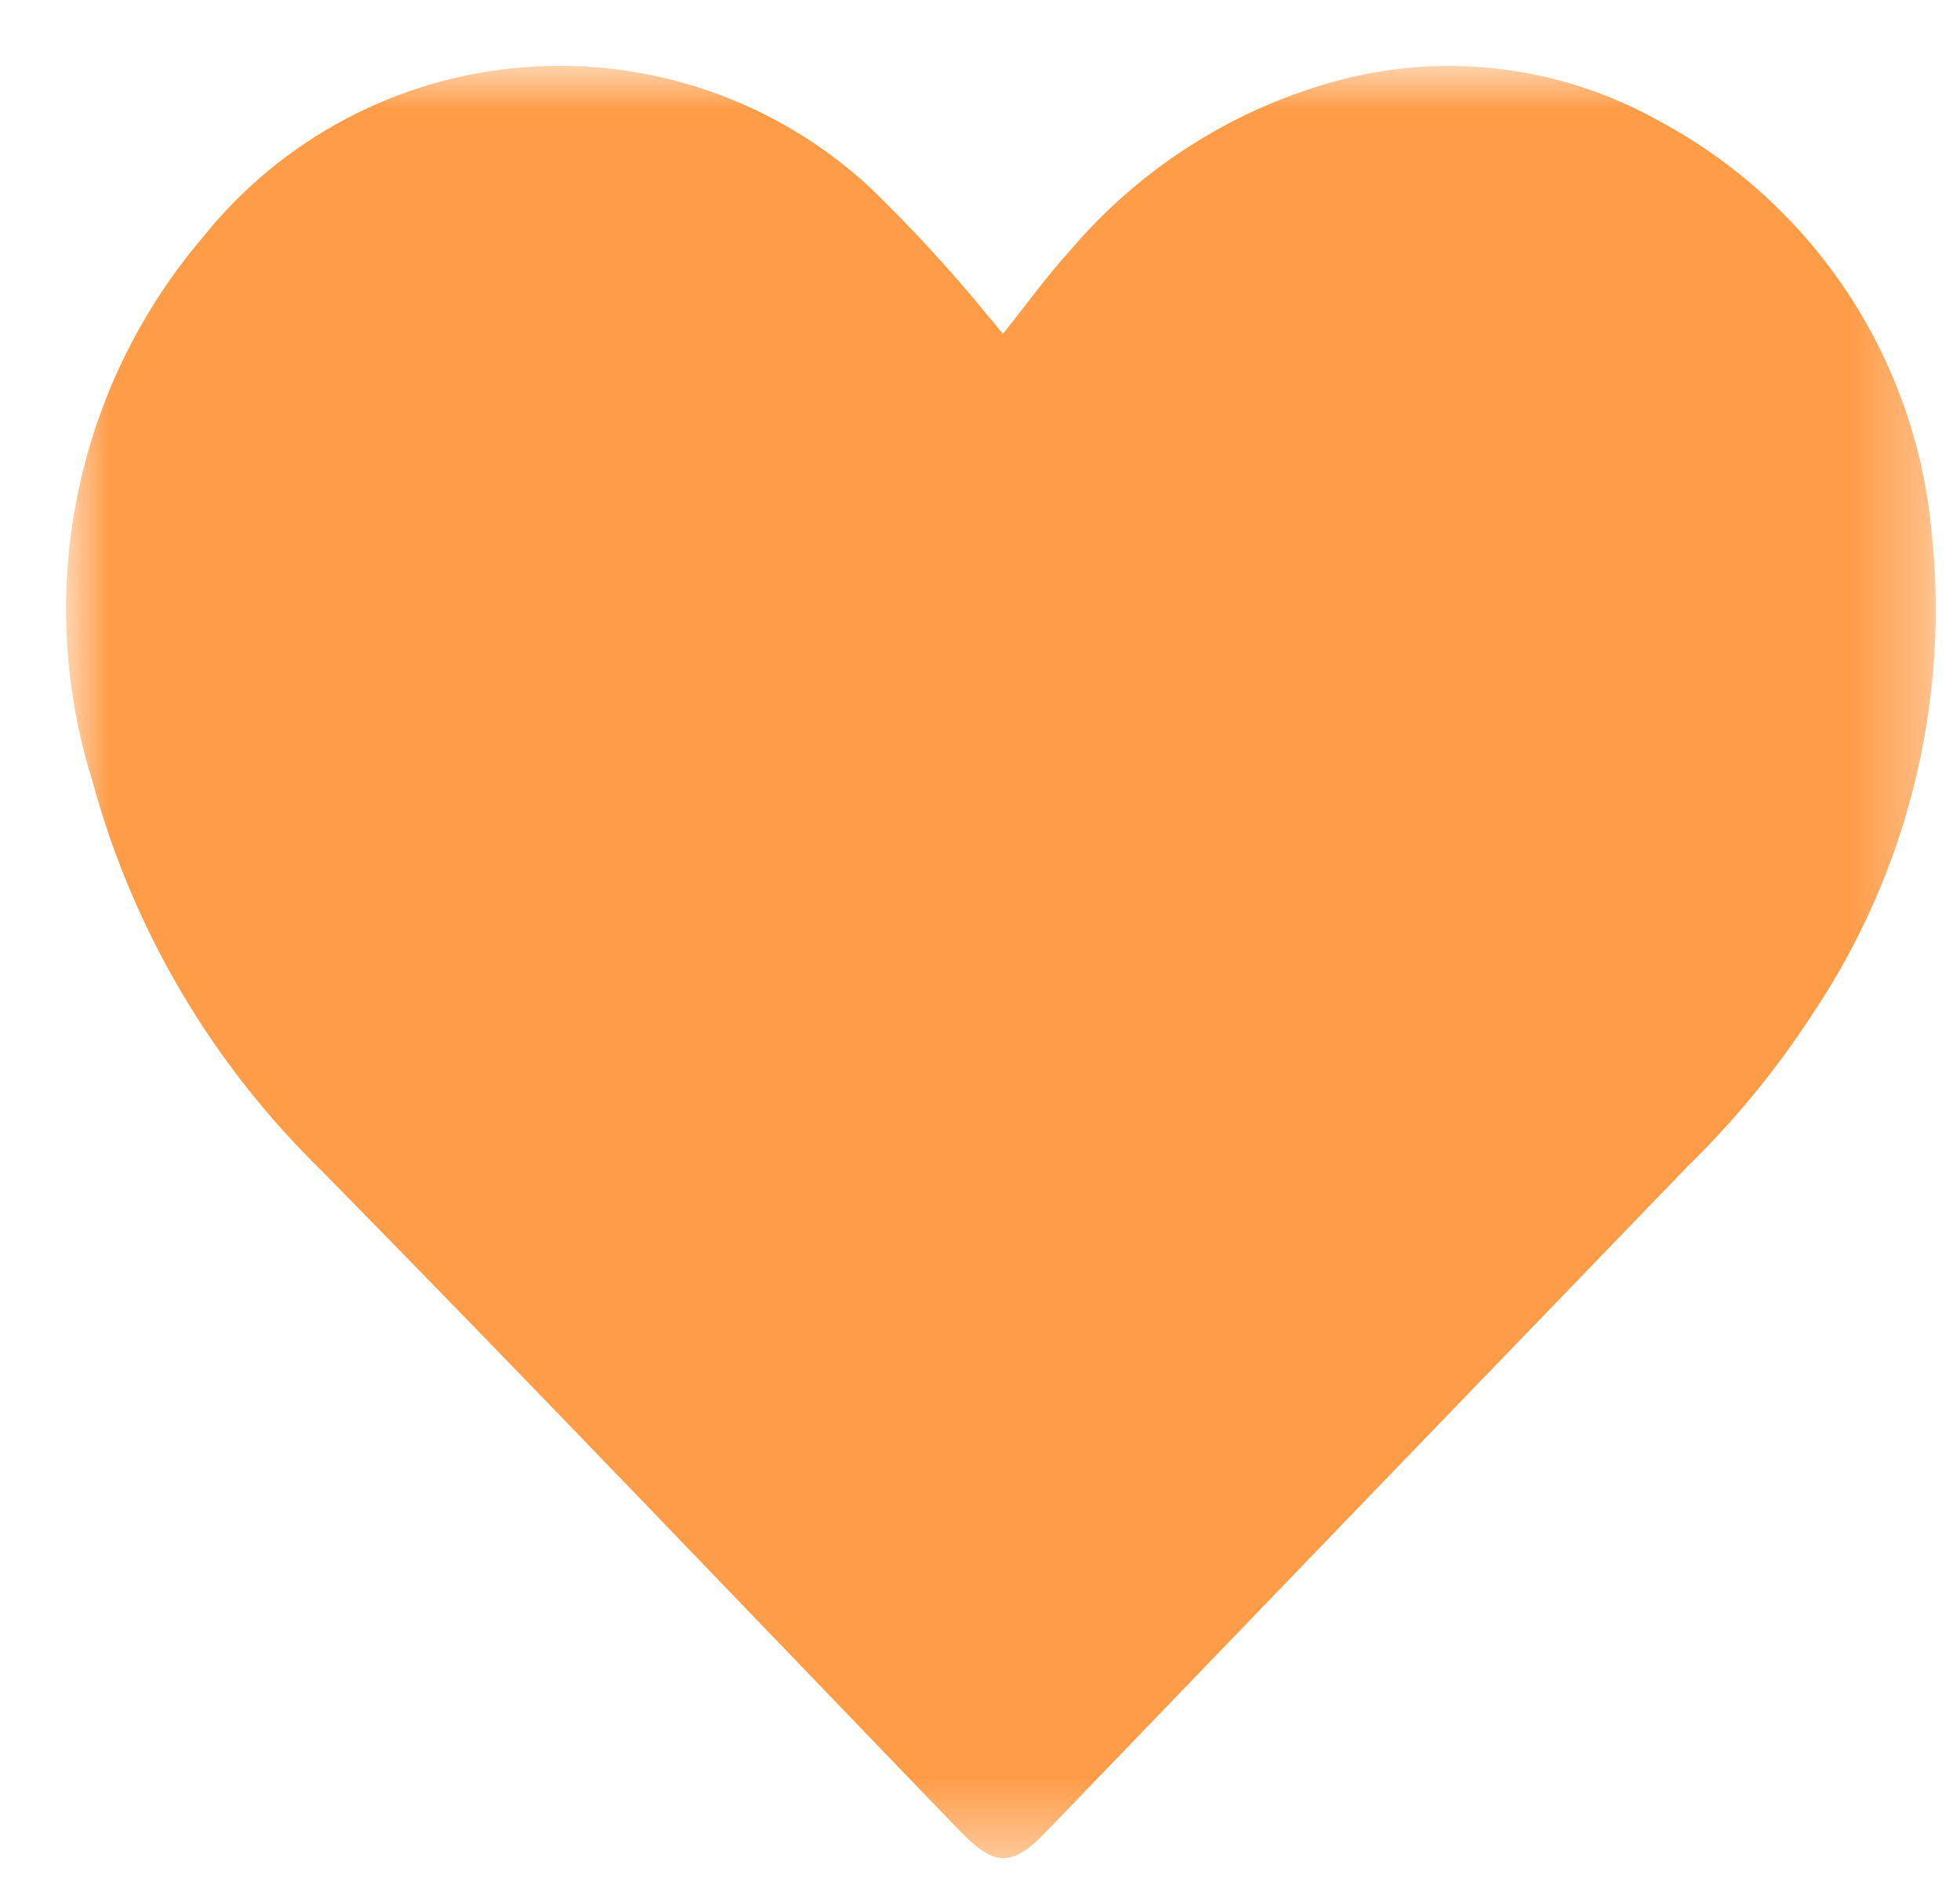 <?xml version="1.0" encoding="UTF-8"?> <svg xmlns="http://www.w3.org/2000/svg" width="27" height="26" viewBox="0 0 27 26" fill="none"><mask id="mask0_3262_1581" style="mask-type:luminance" maskUnits="userSpaceOnUse" x="0" y="0" width="27" height="26"><path d="M26.686 0.906H0.936V25.597H26.686V0.906Z" fill="white"></path></mask><g mask="url(#mask0_3262_1581)"><path d="M13.815 4.6C14.143 4.191 14.423 3.8 14.74 3.453C15.685 2.339 16.94 1.531 18.345 1.133C19.097 0.919 19.883 0.857 20.659 0.95C21.435 1.042 22.185 1.288 22.865 1.672C23.897 2.226 24.778 3.025 25.429 3.999C26.081 4.972 26.483 6.091 26.602 7.256C26.872 9.627 26.287 12.017 24.951 13.995C24.46 14.749 23.888 15.445 23.243 16.073C20.293 19.128 17.345 22.186 14.399 25.247C13.945 25.718 13.699 25.714 13.24 25.241C10.306 22.199 7.392 19.141 4.428 16.125C2.911 14.646 1.819 12.787 1.268 10.741C0.871 9.468 0.803 8.115 1.07 6.809C1.337 5.502 1.93 4.284 2.794 3.269C3.333 2.595 4.004 2.04 4.767 1.636C5.529 1.233 6.367 0.991 7.227 0.925C8.087 0.859 8.951 0.97 9.766 1.252C10.581 1.534 11.33 1.981 11.965 2.564C12.551 3.128 13.102 3.728 13.616 4.358C13.678 4.426 13.733 4.501 13.816 4.6" fill="#FF9C48"></path></g></svg> 